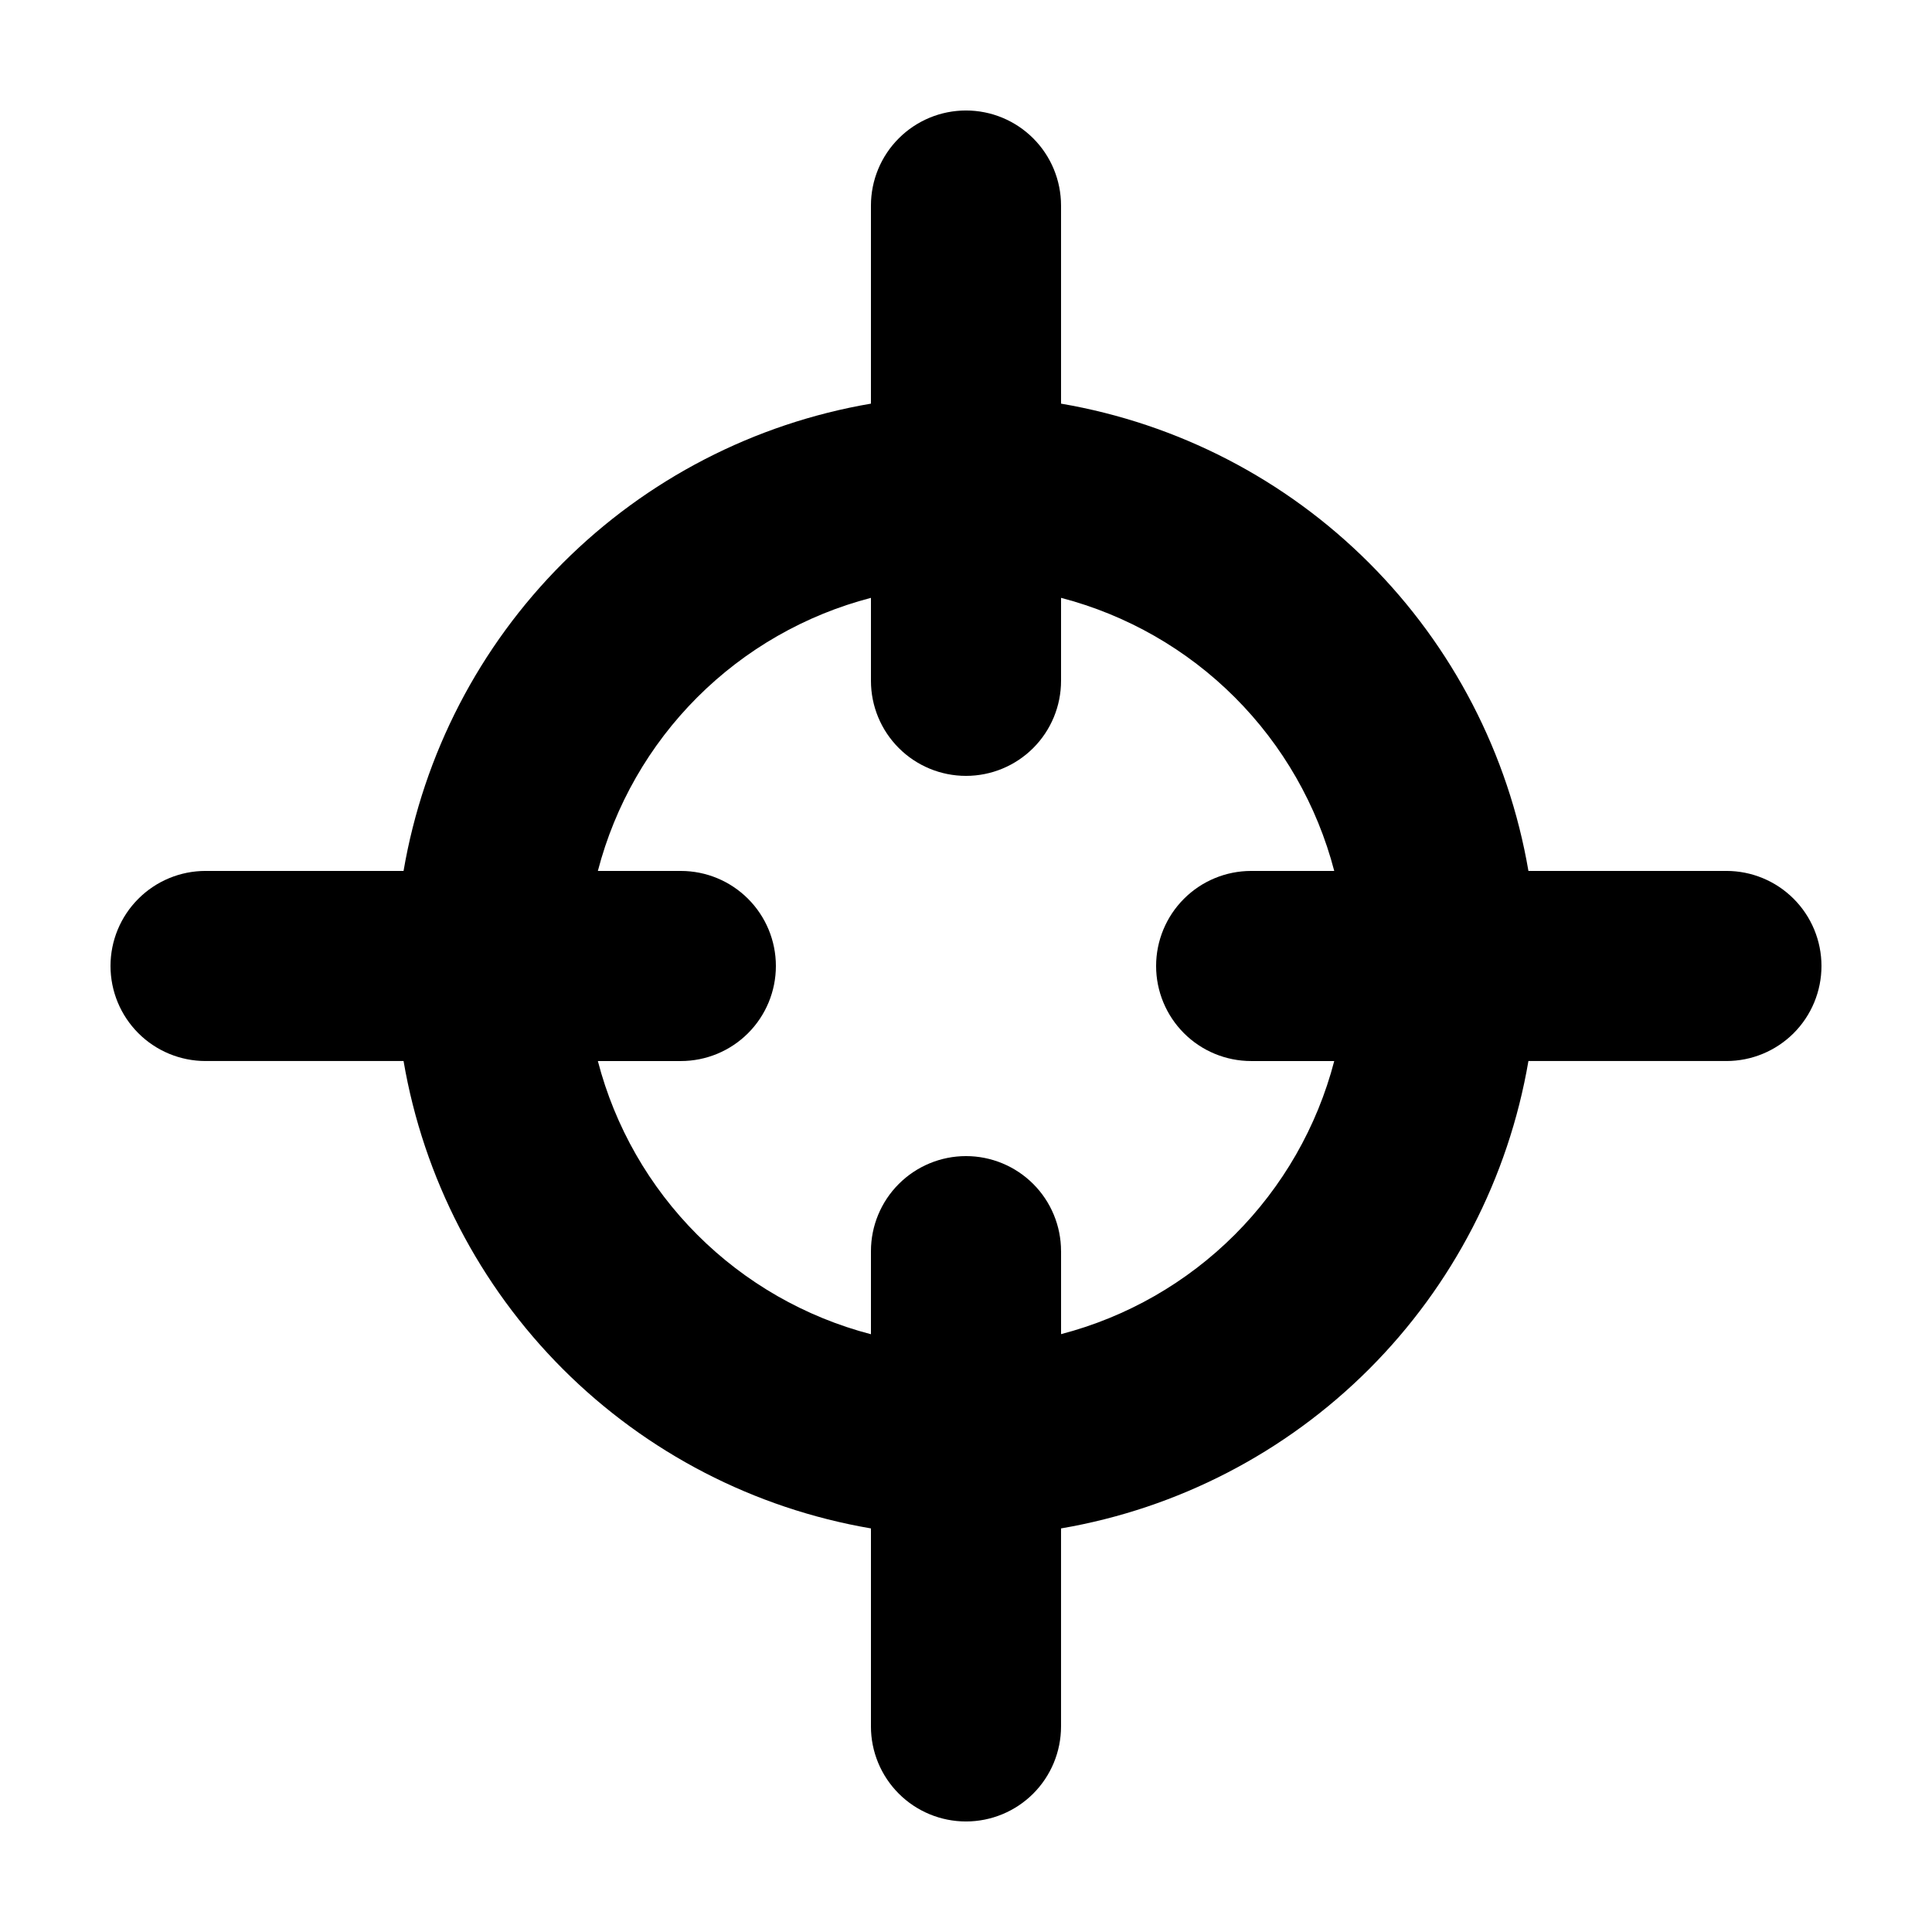 <?xml version="1.0" encoding="UTF-8"?>
<!-- Uploaded to: ICON Repo, www.iconrepo.com, Generator: ICON Repo Mixer Tools -->
<svg fill="#000000" width="800px" height="800px" version="1.1" viewBox="144 144 512 512" xmlns="http://www.w3.org/2000/svg">
 <path d="m374.81 601.52v-52.473c-30.926-5.289-59.449-20.043-81.637-42.227-22.184-22.188-36.938-50.711-42.227-81.637h-52.469c-6.684 0-13.09-2.652-17.812-7.375-4.727-4.727-7.379-11.133-7.379-17.812 0-6.684 2.652-13.09 7.379-17.812 4.723-4.727 11.129-7.379 17.812-7.379h52.473-0.004c5.289-30.922 20.043-59.445 42.23-81.625 22.184-22.18 50.707-36.93 81.633-42.211v-52.496c0-6.684 2.652-13.09 7.379-17.812 4.723-4.727 11.129-7.379 17.812-7.379 6.68 0 13.086 2.652 17.812 7.379 4.723 4.723 7.375 11.129 7.375 17.812v52.496c30.926 5.281 59.449 20.031 81.633 42.211 22.188 22.18 36.941 50.703 42.23 81.625h52.473c6.68 0 13.086 2.652 17.812 7.379 4.723 4.723 7.375 11.129 7.375 17.812 0 6.68-2.652 13.086-7.375 17.812-4.727 4.723-11.133 7.375-17.812 7.375h-52.473c-5.289 30.926-20.043 59.449-42.227 81.637-22.188 22.184-50.711 36.938-81.637 42.227v52.473c0 6.68-2.652 13.086-7.375 17.812-4.727 4.723-11.133 7.375-17.812 7.375-6.684 0-13.09-2.652-17.812-7.375-4.727-4.727-7.379-11.133-7.379-17.812zm50.383-125.95v21.992h-0.004c17.418-4.535 33.305-13.629 46.031-26.352 12.727-12.723 21.828-28.609 26.367-46.023h-22.016c-6.68 0-13.09-2.652-17.812-7.375-4.723-4.727-7.379-11.133-7.379-17.812 0-6.684 2.656-13.09 7.379-17.812 4.723-4.727 11.133-7.379 17.812-7.379h22.016c-4.539-17.414-13.641-33.301-26.367-46.023s-28.613-21.816-46.031-26.348v21.988c0 6.684-2.652 13.09-7.375 17.812-4.727 4.727-11.133 7.379-17.812 7.379-6.684 0-13.09-2.652-17.812-7.379-4.727-4.723-7.379-11.129-7.379-17.812v-21.992 0.004c-17.41 4.531-33.297 13.629-46.02 26.352-12.723 12.723-21.82 28.609-26.352 46.02h21.988c6.684 0 13.09 2.652 17.812 7.379 4.727 4.723 7.379 11.129 7.379 17.812 0 6.68-2.652 13.086-7.379 17.812-4.723 4.723-11.129 7.375-17.812 7.375h-21.992 0.004c4.527 17.418 13.625 33.309 26.348 46.035 12.719 12.727 28.609 21.828 46.023 26.363v-22.016c0-6.68 2.652-13.09 7.379-17.812 4.723-4.723 11.129-7.379 17.812-7.379 6.68 0 13.086 2.656 17.812 7.379 4.723 4.723 7.375 11.133 7.375 17.812z"/>
</svg>